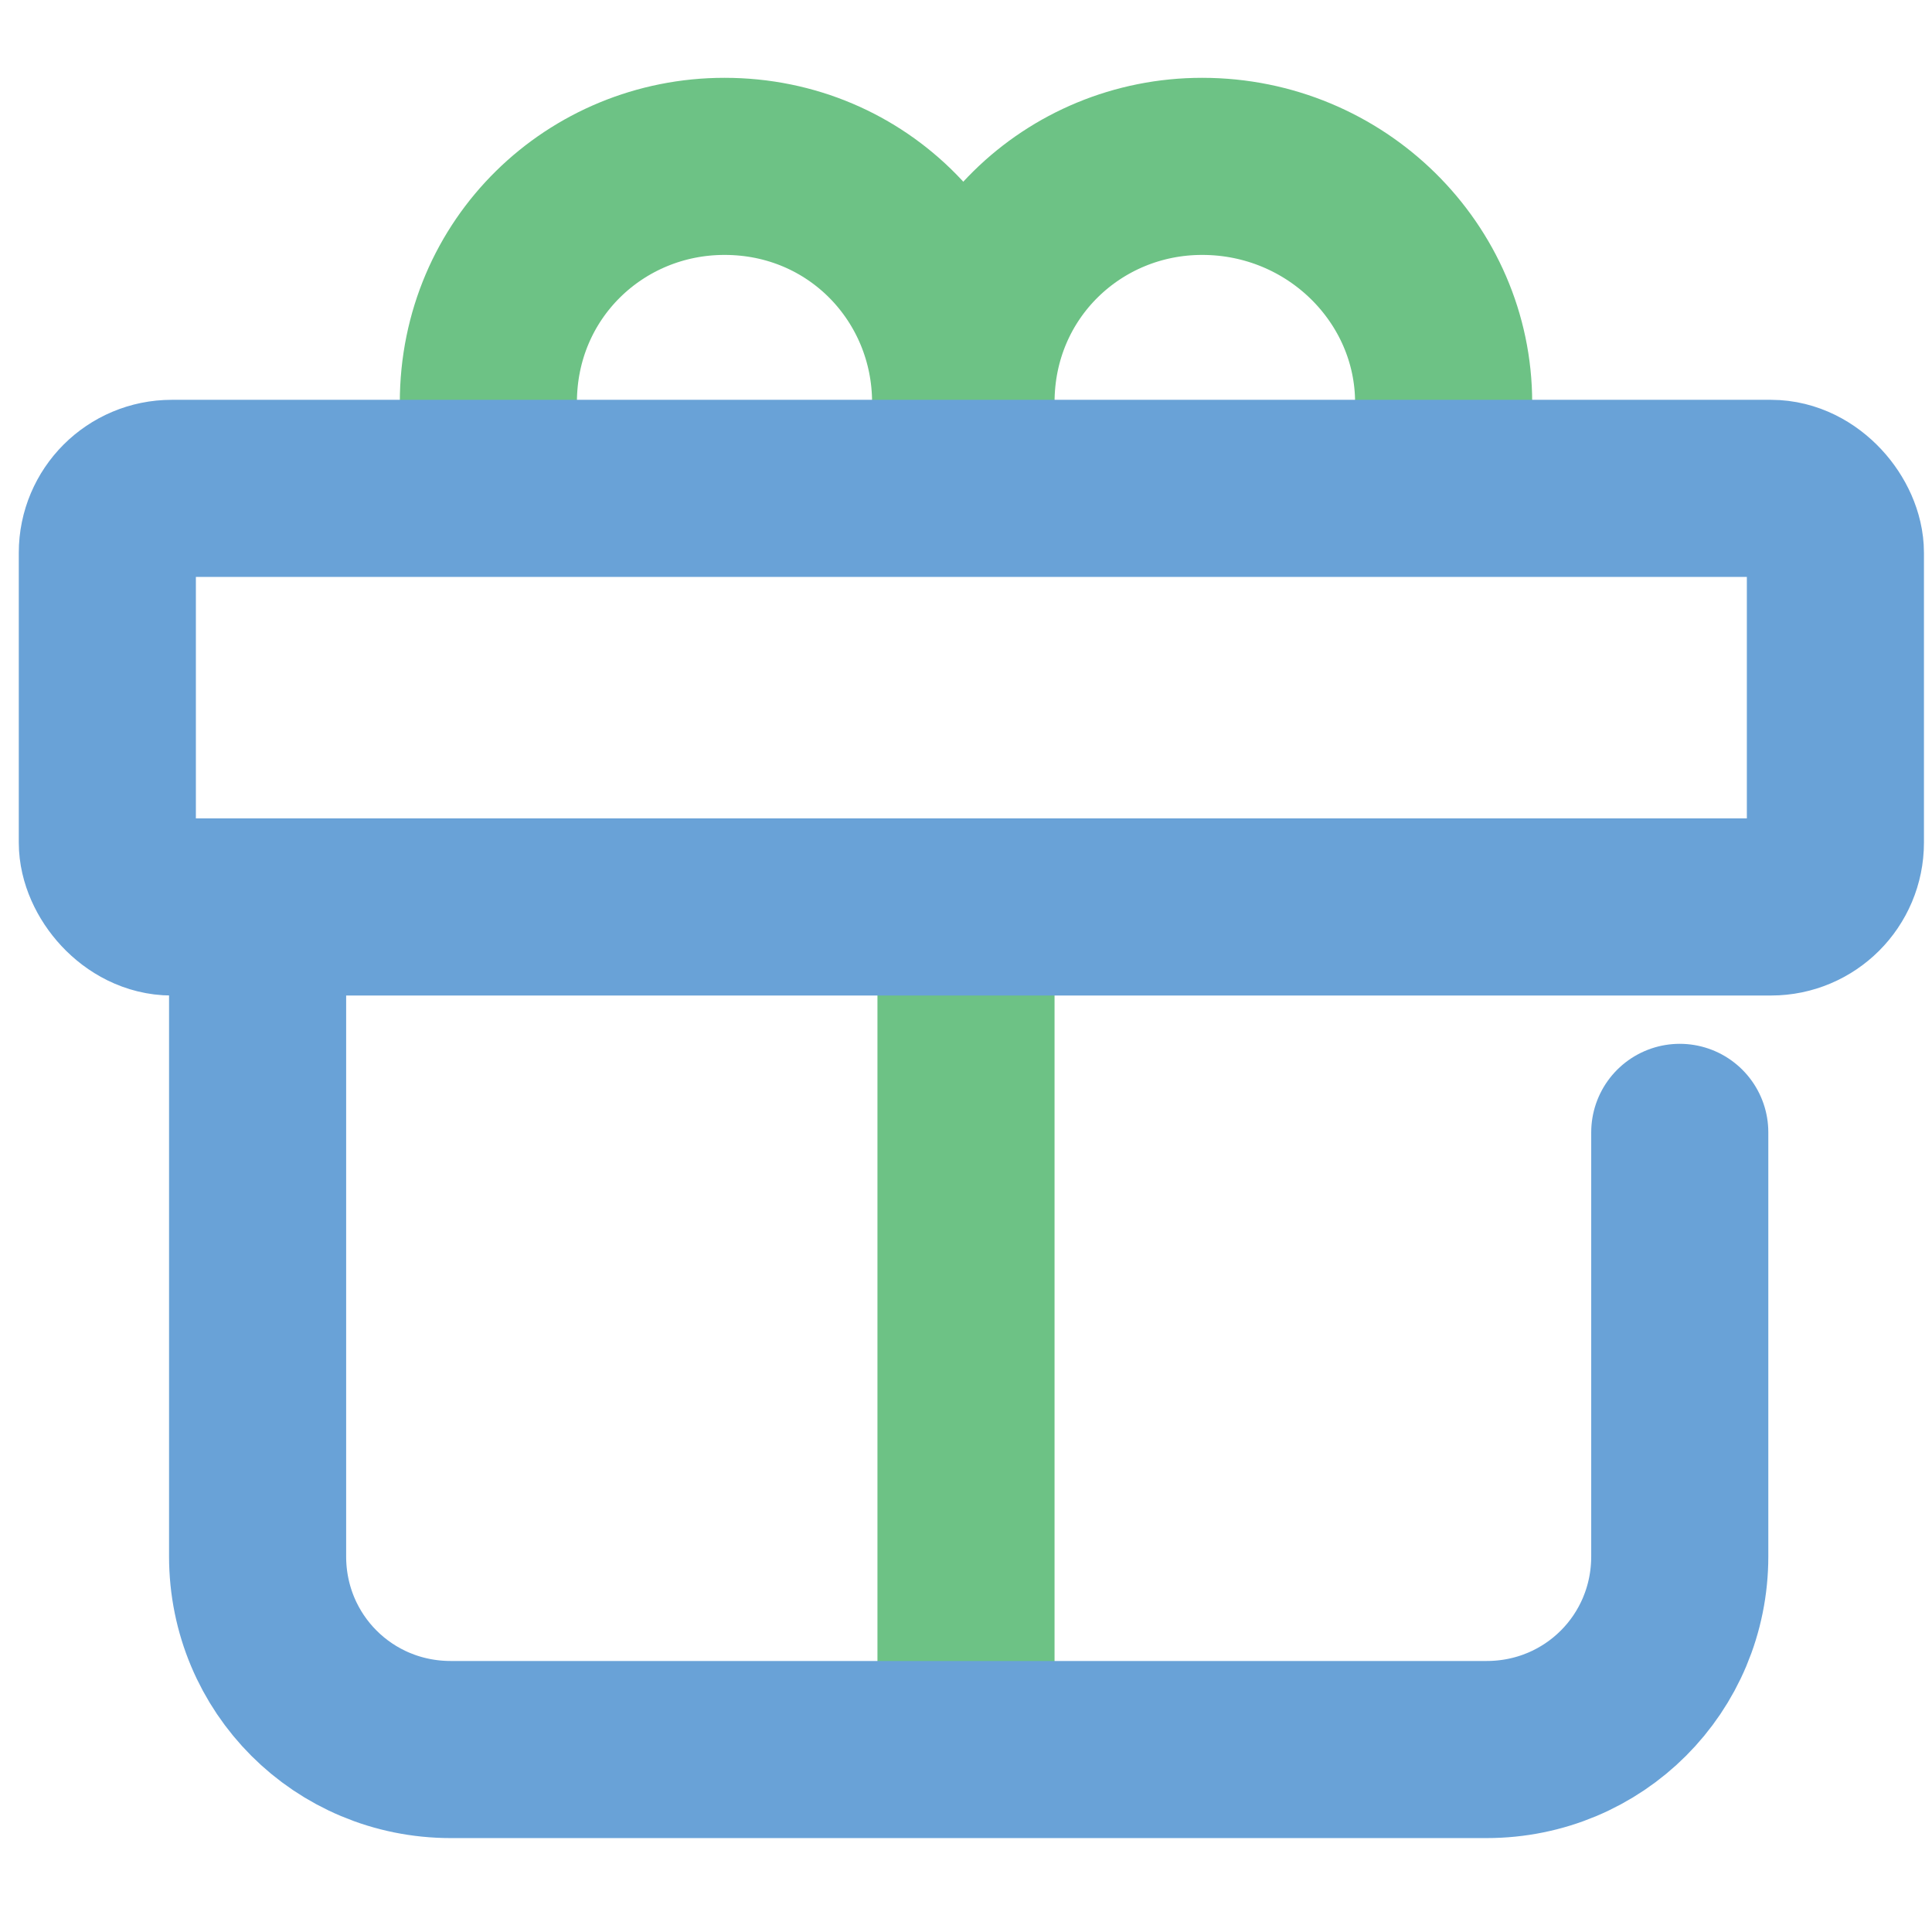 <?xml version="1.0" encoding="UTF-8"?>
<svg id="Layer_2" xmlns="http://www.w3.org/2000/svg" width="36" height="36" version="1.1" viewBox="0 0 36 36">
  <!-- Generator: Adobe Illustrator 29.1.0, SVG Export Plug-In . SVG Version: 2.1.0 Build 142)  -->
  <defs>
    <style>
      .st0 {
        stroke: #6dc285;
      }

      .st0, .st1 {
        fill: none;
        stroke-linecap: round;
        stroke-linejoin: round;
        stroke-width: 3.3px;
      }

      .st1 {
        stroke: #69a2d7;
      }
    </style>
  </defs>
  <line class="st0" x1="18" y1="17.4" x2="18" y2="32.5"/>
  <path class="st0" d="M9.1,7.5c0-2.5,2-4.4,4.4-4.4h0c2.5,0,4.4,2,4.4,4.4"/>
  <path class="st0" d="M18,7.5c0-2.5,2-4.4,4.4-4.4h0c2.5,0,4.5,2,4.5,4.4"/>
  <rect class="st1" x="2" y="9.1" width="32.2" height="7.8" rx="1.2" ry="1.2"/>
  <path class="st1" d="M31.3,21.1v7.9c0,2-1.6,3.6-3.6,3.6H8.4c-2,0-3.6-1.6-3.6-3.6v-12.1"/>
</svg>